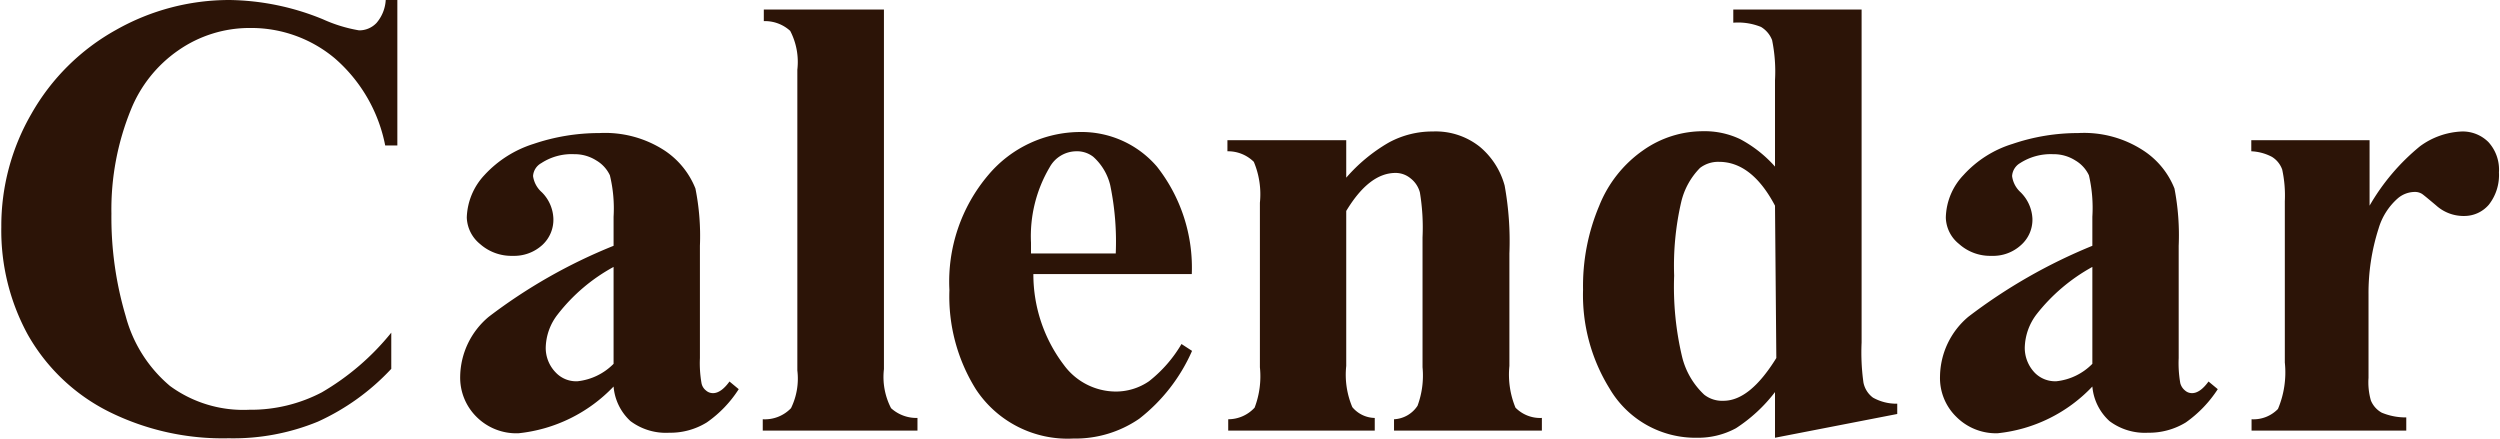 <svg xmlns="http://www.w3.org/2000/svg" viewBox="0 0 94.69 16.62"><path d="M15.05 0v5.51h-.46a5.85 5.85 0 00-1.92-3.31 4.93 4.93 0 00-3.19-1.14 4.72 4.72 0 00-2.73.85 5 5 0 00-1.79 2.24 10 10 0 00-.74 3.94 13.14 13.14 0 00.54 3.88 5.2 5.2 0 001.68 2.65 4.7 4.7 0 003 .9 5.79 5.79 0 002.75-.66 9.54 9.54 0 002.63-2.26v1.37a8.74 8.74 0 01-2.78 2 8.42 8.42 0 01-3.38.63 9.68 9.68 0 01-4.52-1 7.25 7.25 0 01-3.09-2.93 8.22 8.22 0 01-1-4.07 8.46 8.46 0 011.14-4.29A8.33 8.33 0 014.4 1.13 8.71 8.71 0 018.69 0a9.62 9.62 0 013.54.73 5.54 5.54 0 001.37.42.9.9 0 00.66-.28 1.46 1.46 0 00.35-.87zm8.19 14.64a5.8 5.8 0 01-3.6 1.77 2.13 2.13 0 01-1.59-.62 2.09 2.09 0 01-.62-1.54A3 3 0 0118.51 12a20.22 20.22 0 014.73-2.69v-1.1a5.32 5.32 0 00-.14-1.57 1.28 1.28 0 00-.51-.56 1.53 1.53 0 00-.84-.24 2.1 2.1 0 00-1.25.34.6.6 0 00-.31.49 1 1 0 00.33.61 1.48 1.48 0 01.44 1 1.3 1.3 0 01-.42 1 1.58 1.58 0 01-1.12.41 1.79 1.79 0 01-1.24-.45 1.35 1.35 0 01-.5-1 2.46 2.46 0 01.67-1.61 4.26 4.26 0 011.86-1.18 7.74 7.74 0 012.49-.41 4.13 4.13 0 012.47.66 3.1 3.1 0 011.17 1.44 9.15 9.15 0 01.17 2.17v4.25a4.39 4.39 0 00.06.95.46.46 0 00.17.28.39.39 0 00.27.1c.2 0 .41-.15.62-.44l.35.29A4.45 4.45 0 0126.77 16a2.63 2.63 0 01-1.42.39 2.24 2.24 0 01-1.47-.44 2 2 0 01-.64-1.31zm0-.86v-3.67a6.77 6.77 0 00-2.11 1.79 2.11 2.11 0 00-.46 1.27 1.33 1.33 0 00.39.95 1.06 1.06 0 00.82.32 2.26 2.26 0 001.36-.66zM33.48.36v13.62a2.57 2.57 0 00.27 1.48 1.43 1.43 0 001 .37v.48h-5.86v-.43a1.37 1.37 0 001.07-.42 2.55 2.55 0 00.24-1.43V2.64a2.55 2.55 0 00-.27-1.47 1.42 1.42 0 00-1-.37V.36zm11.66 10.02h-6a5.67 5.67 0 001.16 3.45 2.45 2.45 0 001.94 1 2.22 2.22 0 001.28-.39 5 5 0 001.23-1.41l.4.26a6.63 6.63 0 01-2 2.57 4.27 4.27 0 01-2.5.75 4.16 4.16 0 01-3.69-1.87 6.64 6.64 0 01-1-3.75 6.24 6.24 0 011.48-4.37A4.56 4.56 0 0140.91 5a3.76 3.76 0 012.91 1.31 6.19 6.19 0 011.32 4.07zm-2.88-.78a10.55 10.55 0 00-.21-2.59 2.11 2.11 0 00-.64-1.07 1 1 0 00-.65-.21 1.16 1.16 0 00-1 .6 5.13 5.13 0 00-.71 2.86v.41zm8.73-4.29v1.42A6.3 6.3 0 0152.6 5.4a3.45 3.45 0 011.67-.42 2.68 2.68 0 011.78.58 2.9 2.9 0 01.94 1.47 11.84 11.84 0 01.18 2.57v4.26a3.29 3.29 0 00.23 1.58 1.31 1.31 0 001 .39v.48h-5.6v-.43a1.13 1.13 0 00.89-.51 3.3 3.3 0 00.19-1.46V8.99a8.12 8.12 0 00-.1-1.7 1 1 0 00-.36-.54.89.89 0 00-.56-.2c-.67 0-1.29.48-1.87 1.44v5.87a3.15 3.15 0 00.23 1.56 1.13 1.13 0 00.85.41v.48h-5.55v-.43a1.36 1.36 0 001-.44 3.33 3.33 0 00.2-1.53V7.68a3.17 3.17 0 00-.23-1.55 1.39 1.39 0 00-1-.4v-.42zM70.51.36v12.61a8.31 8.31 0 00.07 1.52.94.94 0 00.36.57 1.81 1.81 0 00.92.23v.39l-4.63.9v-1.73a5.89 5.89 0 01-1.48 1.37 3 3 0 01-1.47.36 3.77 3.77 0 01-3.32-1.87 6.72 6.72 0 01-1-3.74 7.79 7.79 0 01.61-3.17 4.66 4.66 0 011.67-2.11 3.94 3.94 0 012.27-.72 3.13 3.13 0 011.4.3 4.72 4.72 0 011.32 1.04V3.04a5.94 5.94 0 00-.11-1.52 1 1 0 00-.42-.5 2.32 2.32 0 00-1.05-.16v-.5zm-3.28 7.43c-.58-1.1-1.29-1.66-2.12-1.66a1.13 1.13 0 00-.72.23 2.73 2.73 0 00-.71 1.28 10.71 10.71 0 00-.27 2.8 11.45 11.45 0 00.3 3.07 2.91 2.91 0 00.84 1.44 1.1 1.1 0 00.73.23q1 0 2-1.62zm12.02 6.85a5.75 5.75 0 01-3.59 1.77 2.12 2.12 0 01-1.56-.62 2.05 2.05 0 01-.62-1.54A3 3 0 0174.55 12a20.45 20.45 0 014.7-2.69v-1.1a5.46 5.46 0 00-.13-1.57 1.28 1.28 0 00-.51-.56 1.53 1.53 0 00-.85-.24 2.14 2.14 0 00-1.25.34.61.61 0 00-.3.49 1 1 0 00.32.61 1.5 1.5 0 01.45 1 1.28 1.28 0 01-.43 1 1.56 1.56 0 01-1.12.41 1.76 1.76 0 01-1.23-.45 1.32 1.32 0 01-.5-1 2.41 2.41 0 01.67-1.61 4.15 4.15 0 011.86-1.18 7.68 7.68 0 012.48-.41 4.11 4.11 0 012.47.66 3.07 3.07 0 011.18 1.44 9.34 9.34 0 01.16 2.17v4.25a4.39 4.39 0 00.06.95.53.53 0 00.18.28.39.39 0 00.27.1c.2 0 .41-.15.62-.44l.35.29A4.59 4.59 0 0182.79 16a2.67 2.67 0 01-1.43.39 2.23 2.23 0 01-1.46-.44 2 2 0 01-.65-1.31zm0-.86v-3.67a6.89 6.89 0 00-2.11 1.79 2.16 2.16 0 00-.45 1.27 1.36 1.36 0 00.38.95 1.08 1.08 0 00.82.32 2.24 2.24 0 001.36-.66zm10.5-8.47v2.48a8.17 8.17 0 011.91-2.25 2.87 2.87 0 011.59-.56 1.38 1.38 0 011 .4 1.55 1.55 0 01.4 1.15 1.82 1.82 0 01-.38 1.22 1.22 1.22 0 01-.92.43 1.55 1.55 0 01-1.08-.4c-.31-.26-.49-.41-.54-.44a.5.5 0 00-.27-.07 1 1 0 00-.65.25 2.44 2.44 0 00-.72 1.14 8 8 0 00-.38 2.51v3.14a2.5 2.5 0 00.09.86.93.93 0 00.41.46 2.36 2.36 0 00.93.18v.5h-5.86v-.43a1.29 1.29 0 001-.39 3.57 3.57 0 00.26-1.76V7.62a4.62 4.62 0 00-.1-1.2.93.93 0 00-.39-.48 1.85 1.85 0 00-.78-.21v-.42z" fill="#2c1407"/></svg>